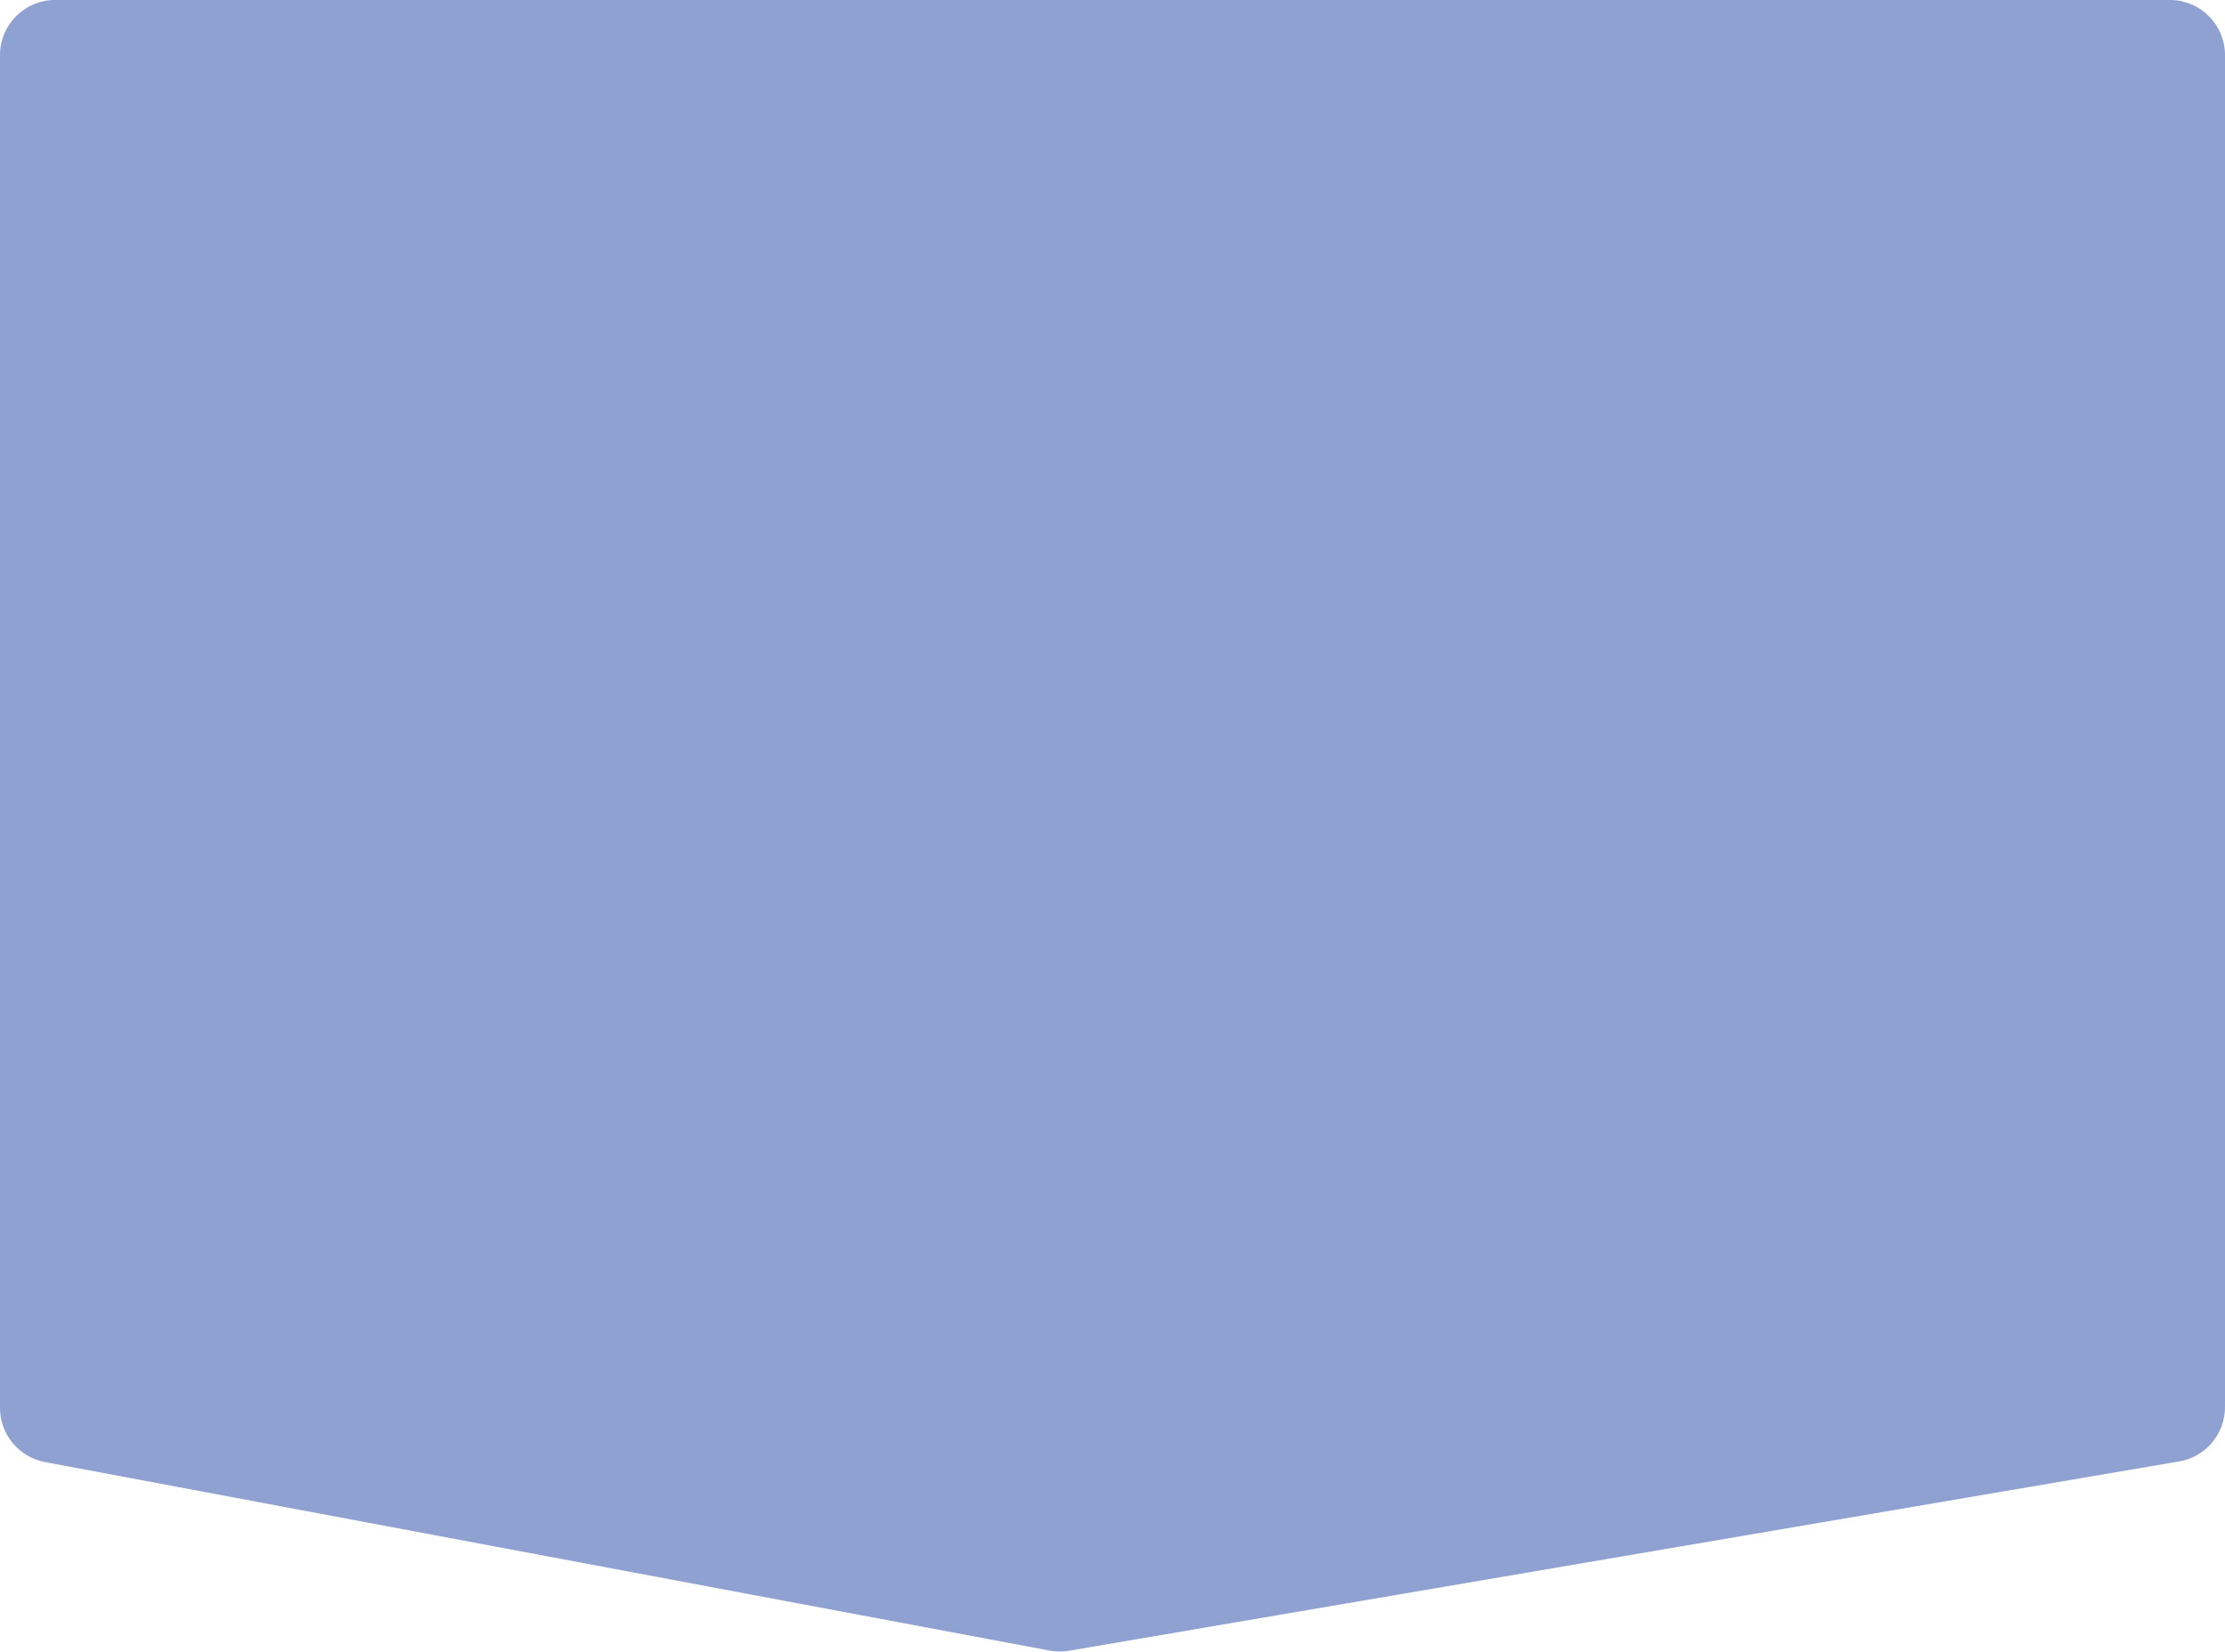 <?xml version="1.0" encoding="UTF-8"?> <svg xmlns="http://www.w3.org/2000/svg" width="202" height="150" viewBox="0 0 202 150" fill="none"><path d="M0 5C0 2.239 2.239 0 5 0H197C199.761 0 202 2.239 202 5V127.735C202 130.172 200.243 132.254 197.84 132.664L97.05 149.85C96.466 149.949 95.87 149.944 95.287 149.835L4.078 132.72C1.713 132.276 0 130.212 0 127.806V5Z" fill="#8FA1D1"></path></svg> 
